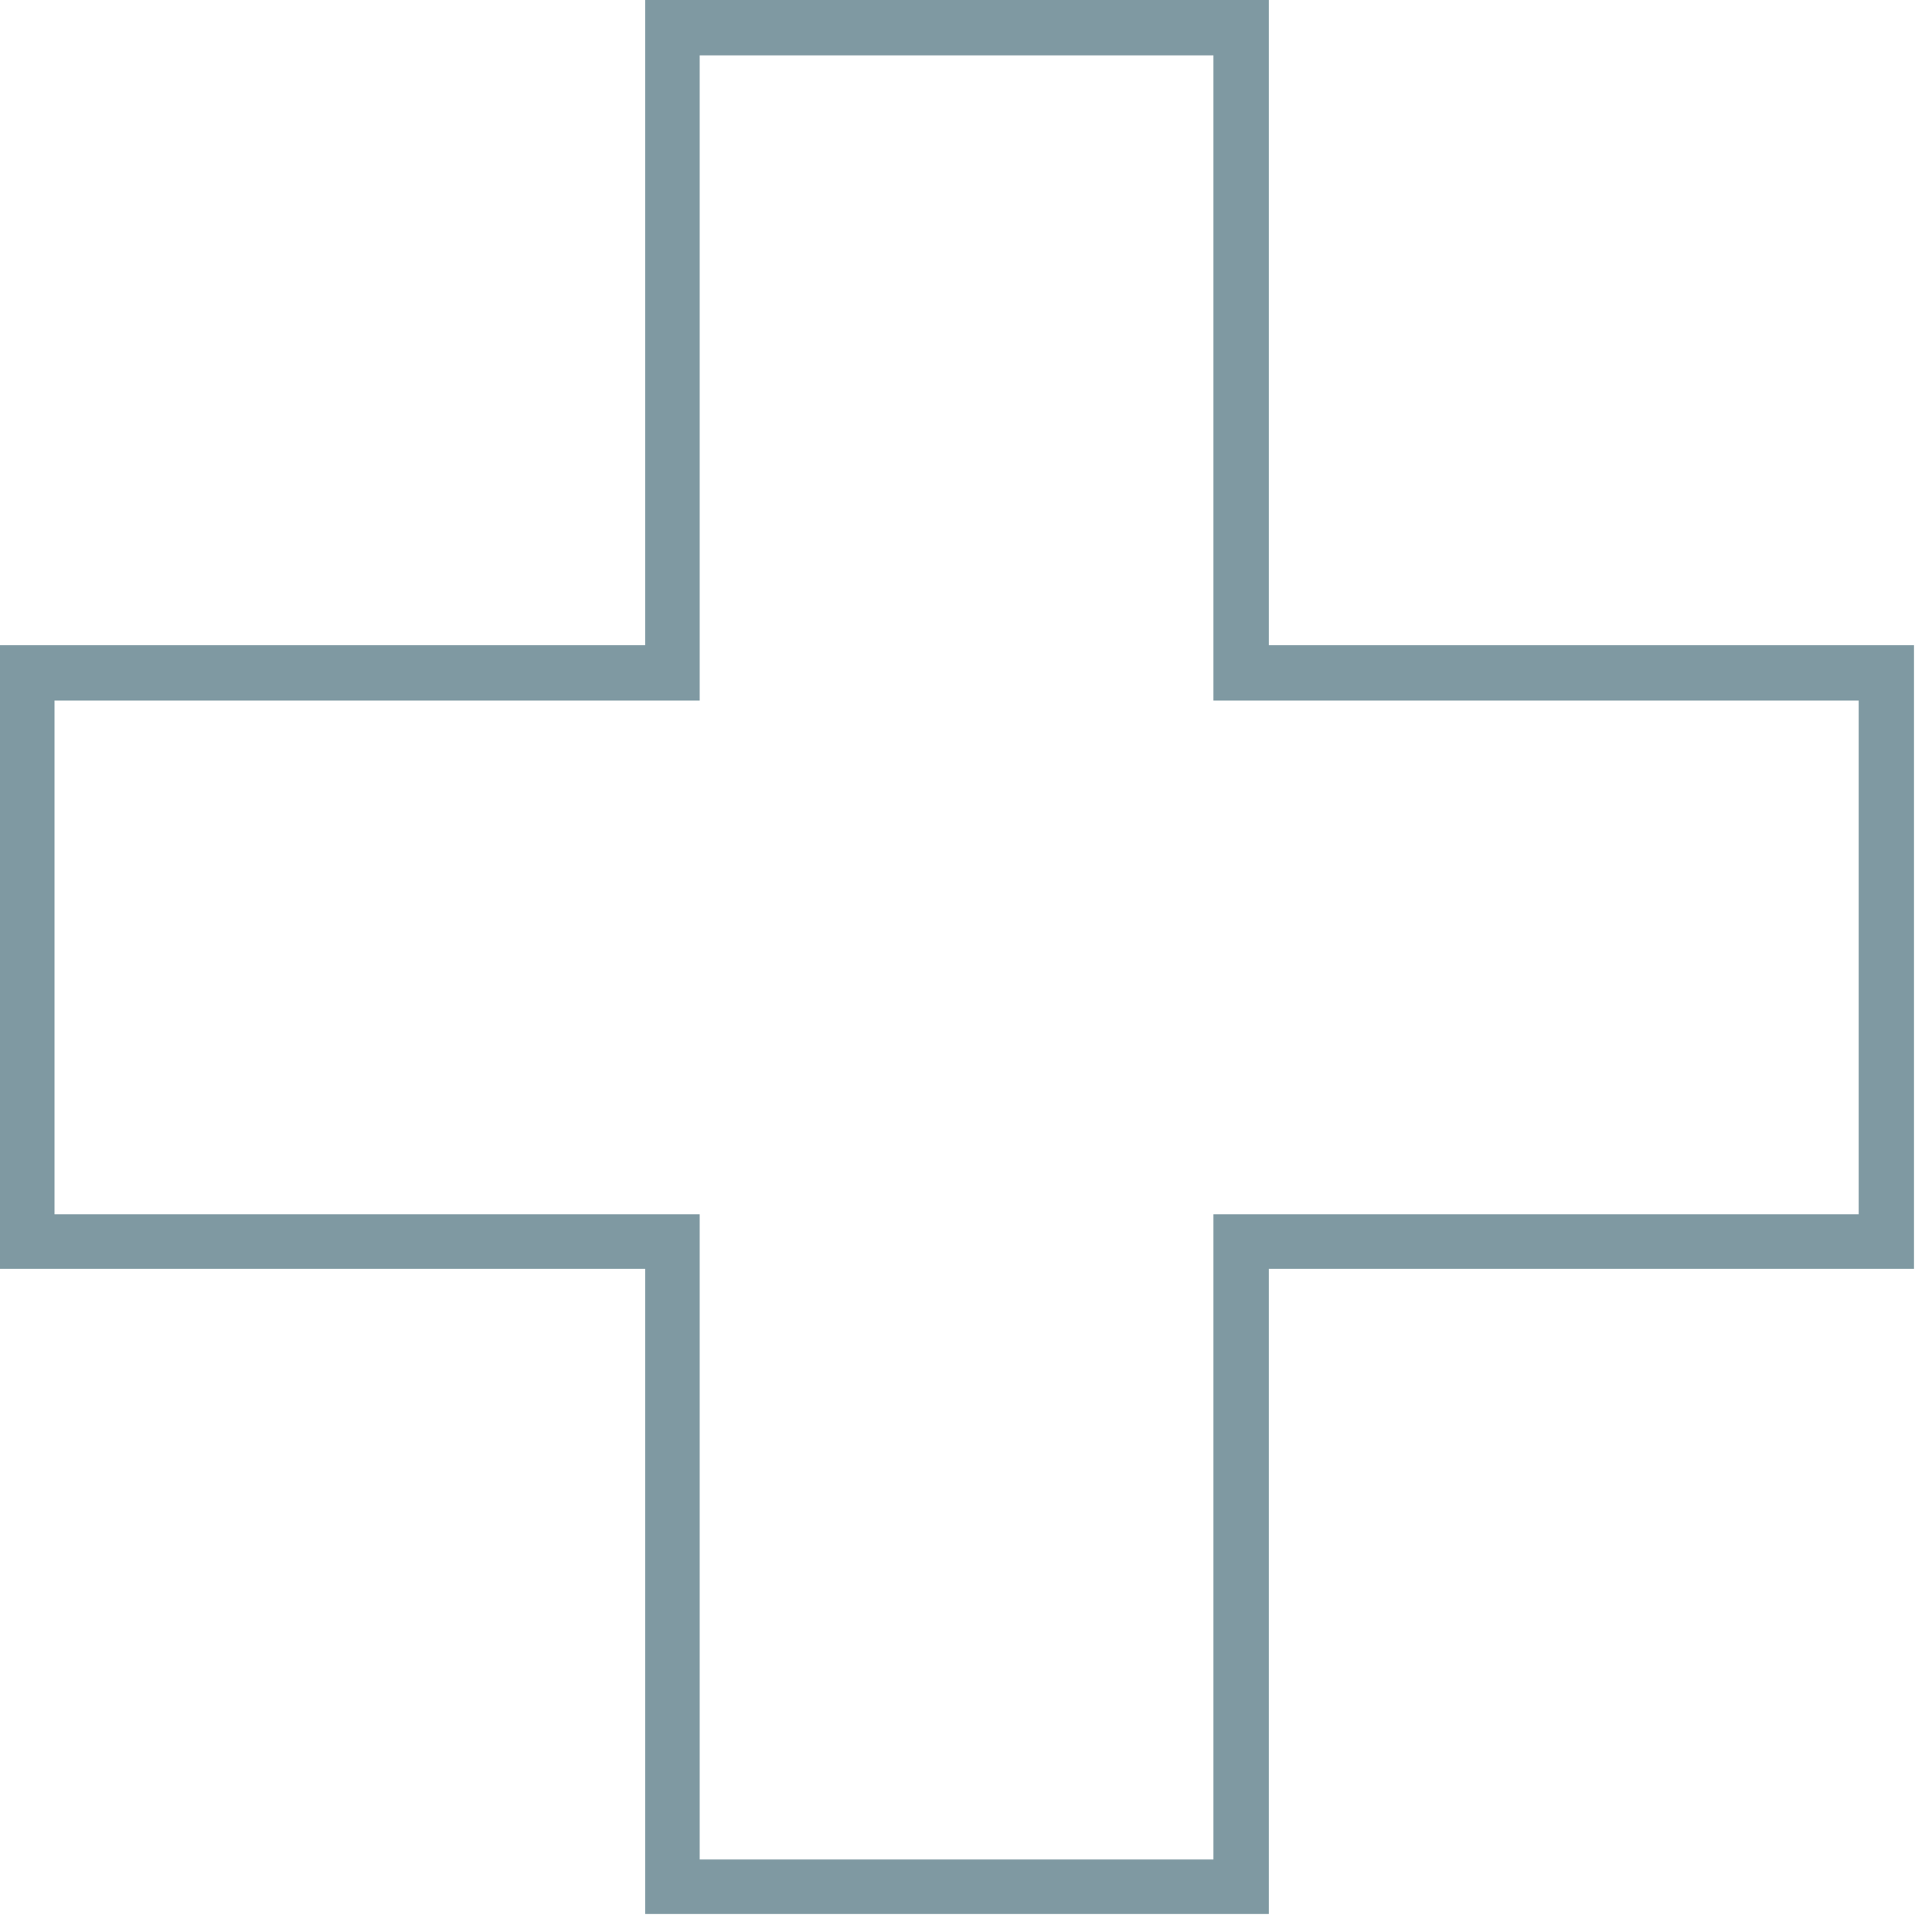 <?xml version="1.0" encoding="UTF-8"?> <svg xmlns="http://www.w3.org/2000/svg" width="48" height="48" viewBox="0 0 48 48" fill="none"> <path d="M30.148 1.375V16.03V17.405H31.523H46.178V30.169H31.523H30.148V31.544V46.199H17.384V31.544V30.169H16.009H1.354V17.405H16.009H17.384V16.03V1.375H30.148ZM31.523 0H16.03V16.03H0V31.523H16.03V47.553H31.523V31.523H47.553V16.03H31.523V0Z" fill="#7F99A2"></path> </svg> 